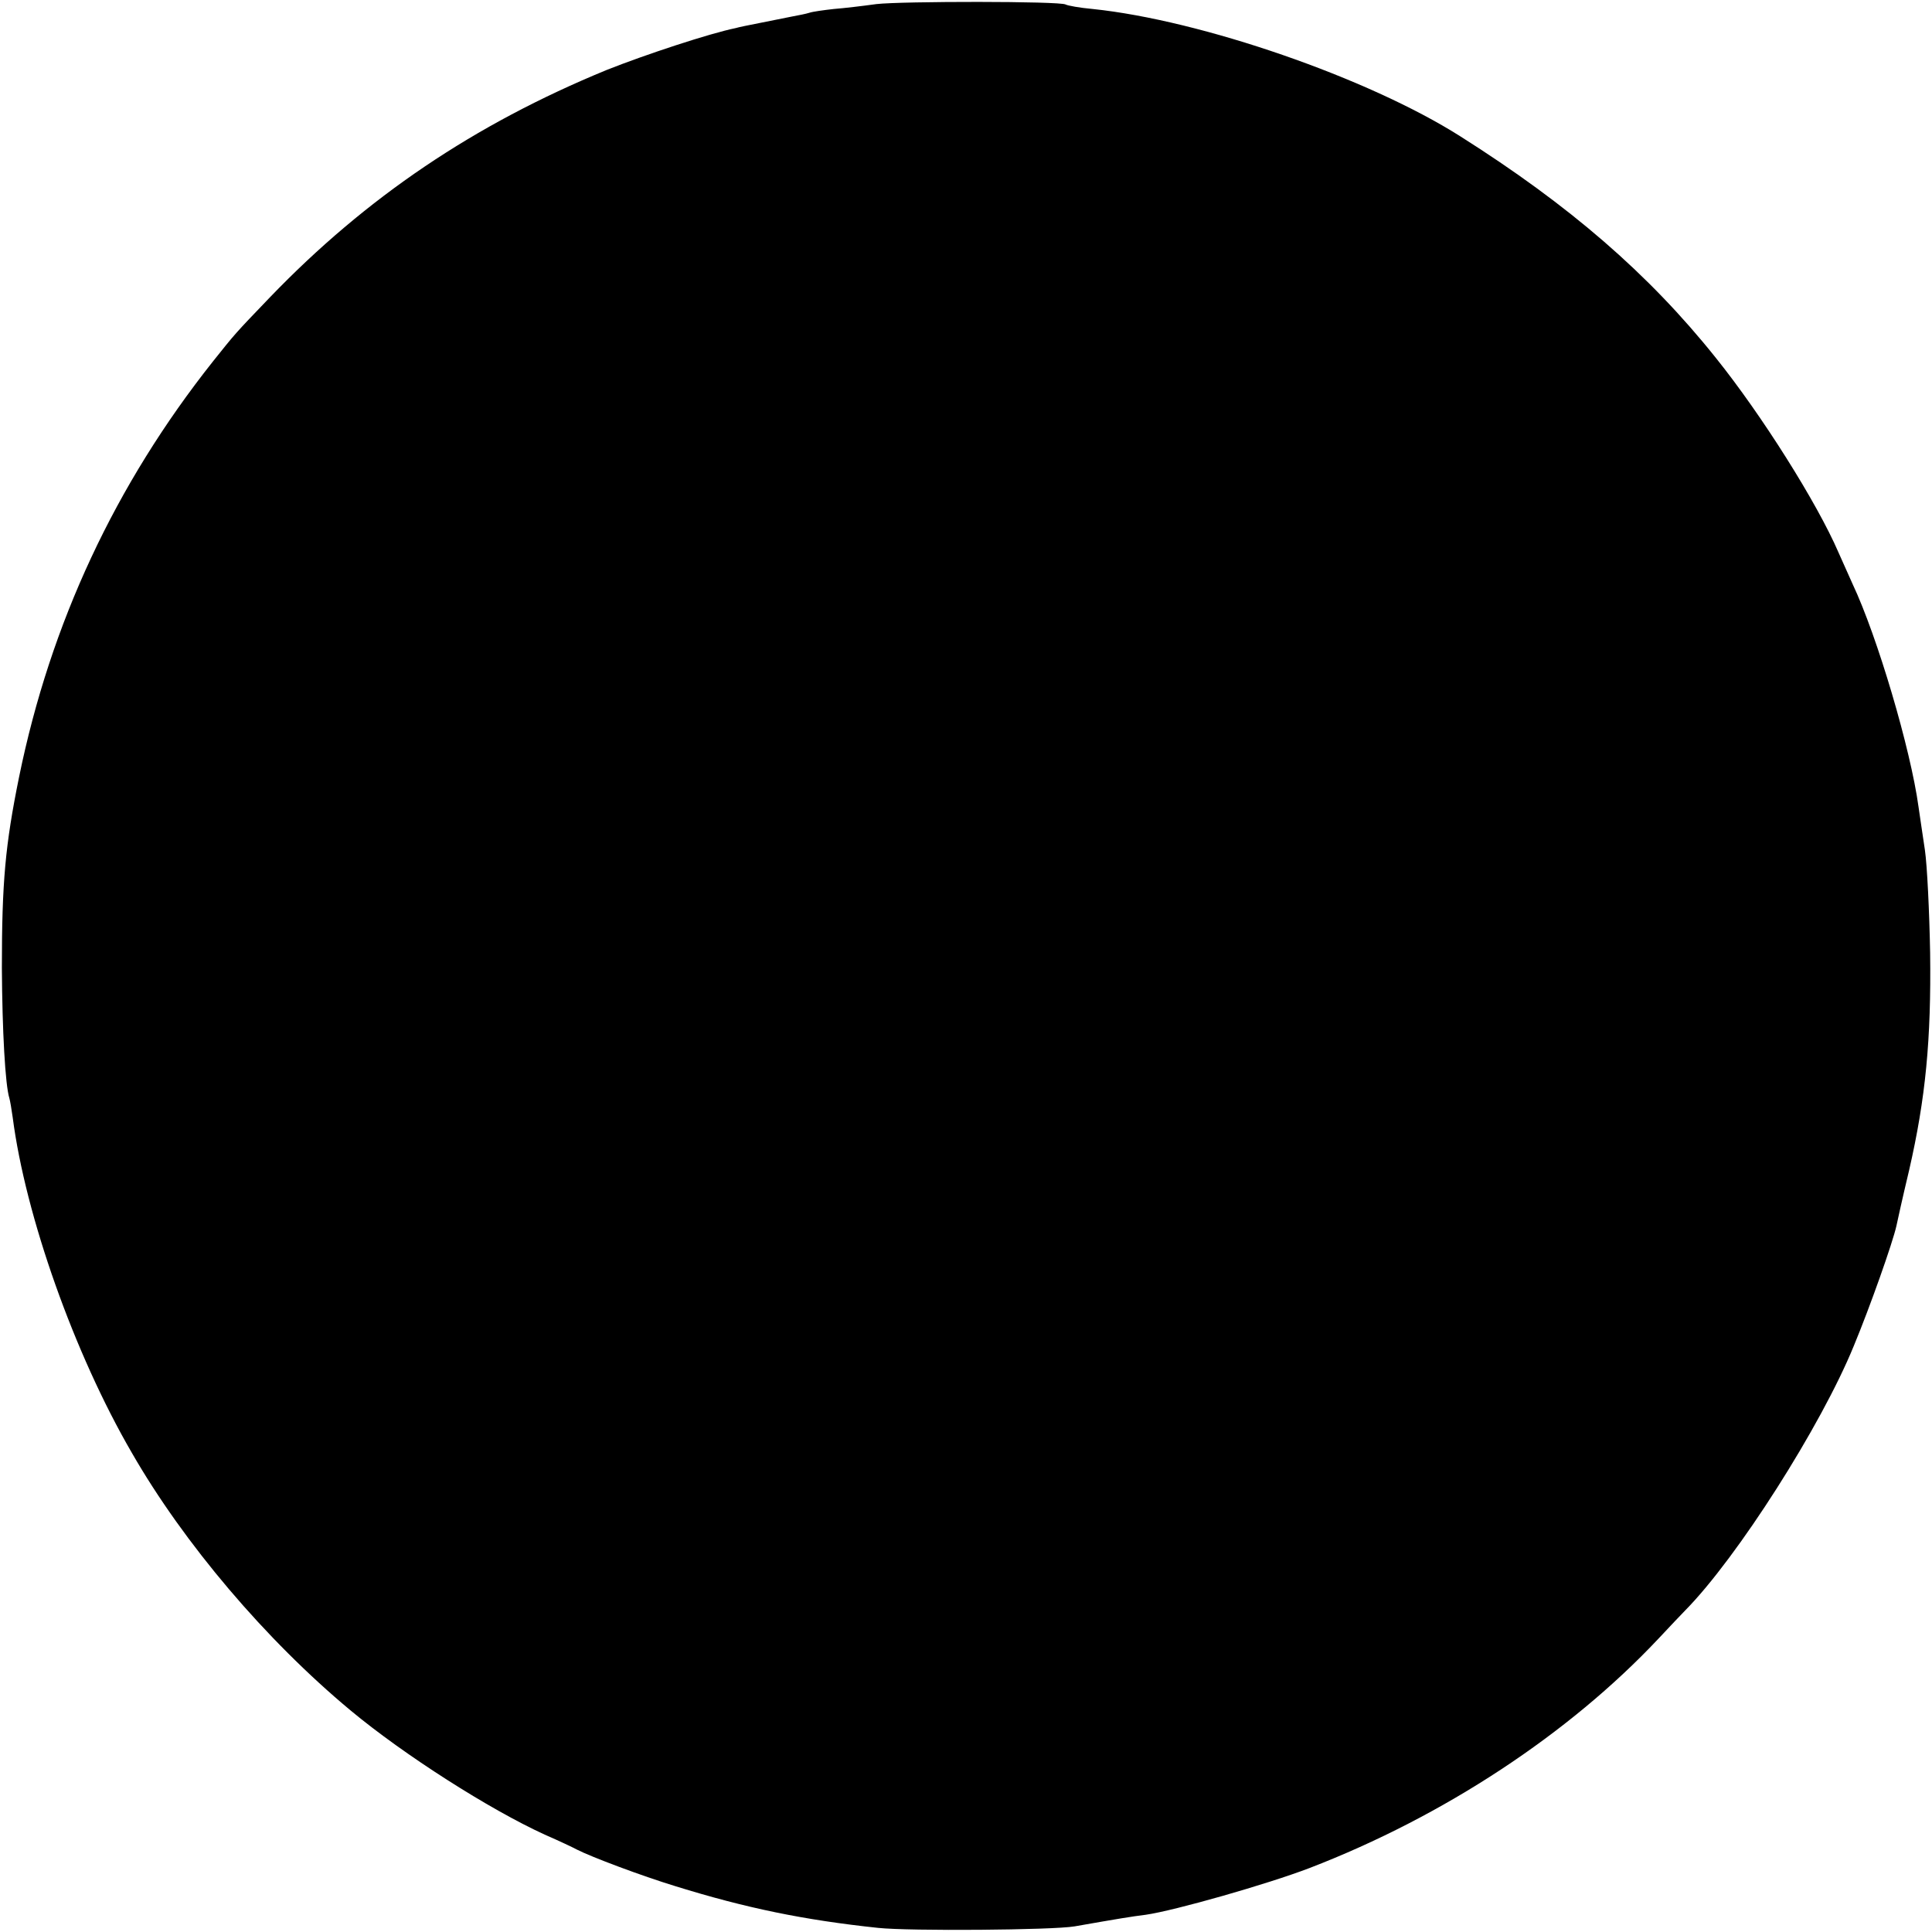 <?xml version="1.0" standalone="no"?>
<!DOCTYPE svg PUBLIC "-//W3C//DTD SVG 20010904//EN"
 "http://www.w3.org/TR/2001/REC-SVG-20010904/DTD/svg10.dtd">
<svg version="1.0" xmlns="http://www.w3.org/2000/svg"
 width="516pt" height="516pt" viewBox="0 0 516 516"
 preserveAspectRatio="xMidYMid meet">
<g transform="translate(0,516) scale(0.1,-0.1)"
fill="#000000" stroke="none">
<path d="M2340 5149 c-36 -5 -87 -11 -113 -13 -27 -3 -56 -7 -65 -10 -9 -3
-30 -7 -46 -10 -16 -3 -55 -11 -85 -17 -31 -6 -60 -12 -66 -14 -69 -14 -242
-71 -345 -112 -353 -145 -642 -340 -899 -607 -96 -100 -92 -96 -152 -171 -261
-329 -434 -699 -518 -1110 -37 -182 -46 -281 -46 -510 1 -169 9 -313 20 -348
2 -7 6 -30 9 -52 34 -262 164 -630 318 -895 139 -242 358 -500 584 -688 143
-119 372 -265 519 -332 39 -17 77 -35 86 -40 37 -19 172 -70 264 -98 187 -58
342 -90 540 -111 85 -9 466 -6 525 4 120 21 150 26 190 31 77 11 326 82 438
125 358 138 692 358 931 612 31 33 63 67 72 76 139 141 363 493 450 706 44
106 104 276 114 321 2 10 17 78 34 149 44 192 59 348 56 580 -2 110 -8 234
-14 275 -6 41 -14 93 -17 115 -21 154 -110 455 -176 595 -11 25 -28 63 -38 85
-57 132 -205 367 -328 520 -179 224 -391 407 -682 591 -246 156 -692 310 -982
340 -34 3 -67 9 -72 12 -15 9 -437 9 -506 1z"/>
</g>
</svg>

